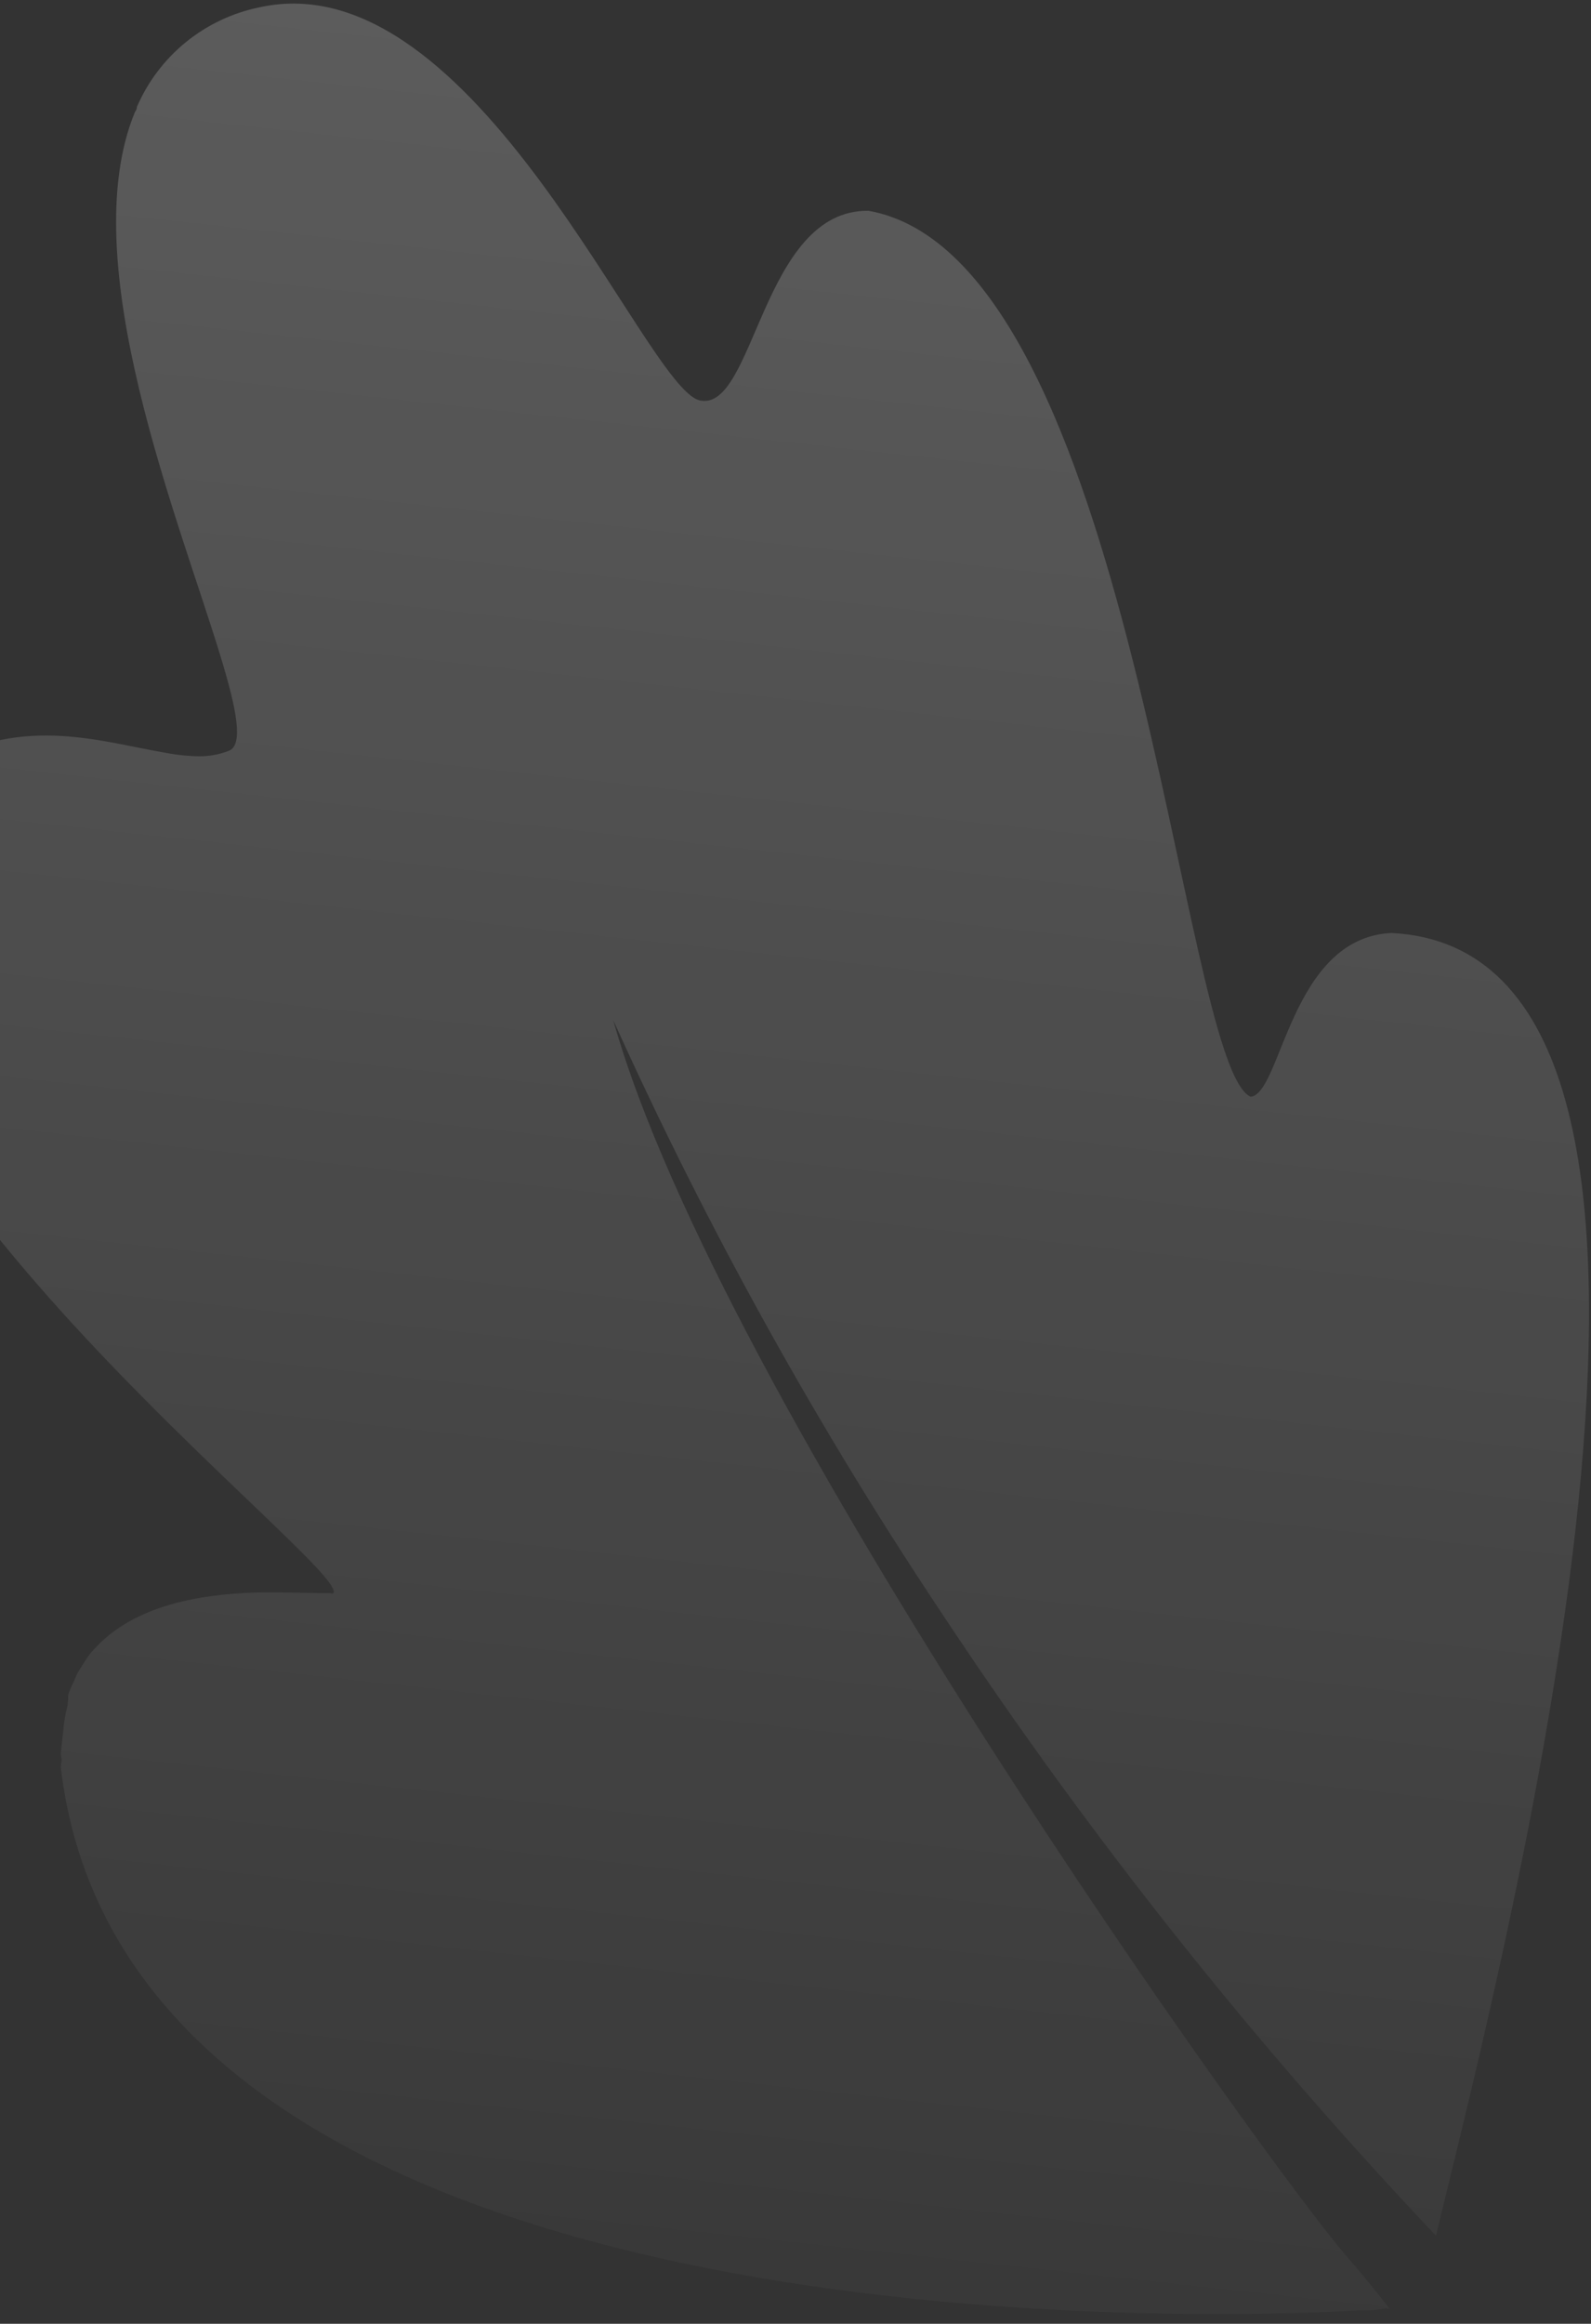 <svg xmlns="http://www.w3.org/2000/svg" width="137" height="200" viewBox="0 0 137 200" fill="none"><rect x="0" y="0" width="137" height="200" fill="#333333" stroke="none"/><path d="M123.646 192.42C130.107 165.909 151.769 81.849 119.814 80.301C111.091 80.693 110.342 94.219 107.68 94.391C101.581 91.524 97.618 22.217 74.796 18.143C65.581 17.996 64.986 35.568 60.238 34.456C55.49 33.343 40.962 -3.537 22.308 0.637C19.995 1.115 17.831 2.143 16 3.633C14.17 5.124 12.725 7.033 11.79 9.2C11.775 9.331 11.759 9.483 11.636 9.602C6.288 22.472 15.428 44.717 19.04 56.648C20.385 61.089 20.962 64.08 19.736 64.607C18.9 64.939 18.006 65.103 17.106 65.091C16.097 65.07 15.091 64.96 14.101 64.763C8.585 63.831 1.391 61.307 -6.343 66.364C-7.209 66.977 -8.02 67.662 -8.77 68.412C-10.168 69.836 -11.279 71.517 -12.042 73.361C-20.983 94.735 24.088 130.147 28.38 136.252C28.705 136.705 28.824 137.027 28.679 137.143C28.599 137.154 28.516 137.145 28.44 137.117C27.006 137.137 24.683 137.015 22.078 137.061C17.326 137.204 11.608 138.121 8.181 141.865L7.857 142.204C7.623 142.506 7.405 142.82 7.204 143.146C7.016 143.455 6.806 143.763 6.613 144.116L6.346 144.747C6.202 145.062 6.062 145.333 5.937 145.672C5.812 146.01 5.885 146.15 5.859 146.39C5.833 146.526 5.818 146.664 5.814 146.803C5.628 147.511 5.505 148.235 5.446 148.965L5.412 149.269C5.351 149.835 5.294 150.357 5.23 150.945L5.306 151.46C5.282 151.677 5.261 151.873 5.234 152.112C11.618 206.094 117.086 198.838 117.086 198.838C117.831 198.882 118.579 198.823 119.308 198.662L119.656 198.7C118.497 197.208 117.273 195.71 115.903 194.129C108.939 186.059 61.979 120.496 52.81 87.811C60.914 105.76 70.492 123.007 81.446 139.376C93.963 158.235 108.082 175.981 123.646 192.42Z" fill="url(#paint0_linear_169_3474)"></path><defs><linearGradient id="paint0_linear_169_3474" x1="72.103" y1="5.337" x2="51.428" y2="194.879" gradientUnits="userSpaceOnUse"><stop stop-color="white" stop-opacity="0.2"></stop><stop offset="1" stop-color="white" stop-opacity="0.03"></stop></linearGradient></defs></svg>
